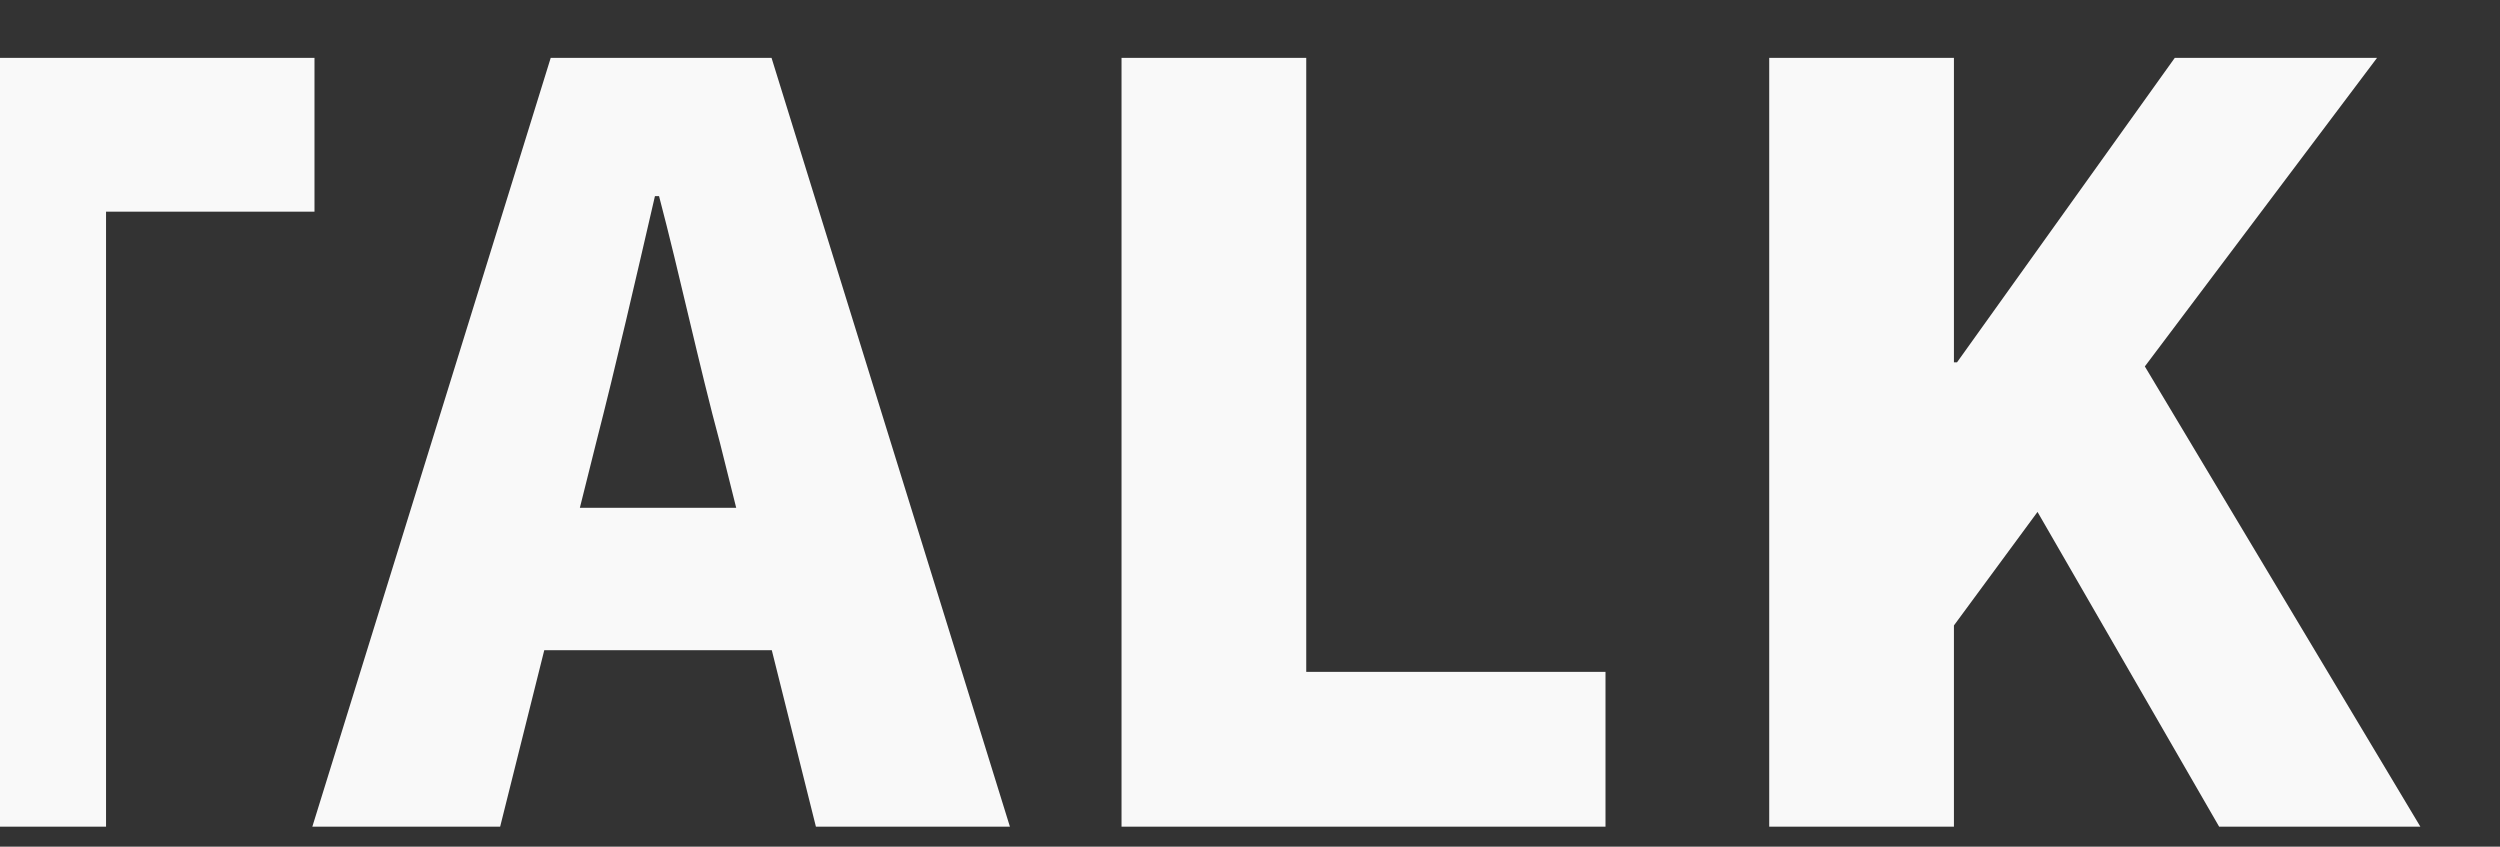 <svg width="375" height="127" viewBox="0 0 375 127" fill="none" xmlns="http://www.w3.org/2000/svg">
<rect x="0" y="0" width="375" height="127" fill="#333333" stroke="none"/>
<path d="M-1538.59 124V8.682H-1510.88V100.782H-1465.99V124H-1538.59ZM-1441.44 124V8.682H-1368.38V31.746H-1413.73V53.107H-1375.19V76.325H-1413.73V100.782H-1366.67V124H-1441.44ZM-1317 124V31.746H-1348.12V8.682H-1258.03V31.746H-1289.3V124H-1317ZM-1230.22 63.478L-1236.26 51.559C-1225.27 46.296 -1219.85 39.485 -1219.85 28.805L-1220.47 13.171L-1211.65 25.399C-1214.28 27.567 -1217.99 29.269 -1221.55 29.269C-1229.45 29.269 -1235.79 24.006 -1235.79 15.648C-1235.79 6.515 -1229.76 0.788 -1221.55 0.788C-1210.1 0.788 -1204.22 9.611 -1204.22 24.626C-1204.22 41.652 -1212.73 54.964 -1230.22 63.478ZM-1140.97 126.167C-1155.99 126.167 -1172.08 120.595 -1184 109.605L-1168.22 90.566C-1160.17 97.531 -1149.49 102.33 -1140.35 102.33C-1130.14 102.33 -1125.34 98.46 -1125.34 92.268C-1125.34 85.612 -1131.69 83.445 -1141.59 79.266L-1156.3 73.075C-1168.37 68.276 -1179.67 58.215 -1179.67 41.498C-1179.67 22.149 -1162.33 6.67 -1137.88 6.67C-1124.56 6.67 -1110.48 11.778 -1100.42 21.839L-1114.19 39.176C-1121.78 33.449 -1128.9 30.353 -1137.88 30.353C-1146.39 30.353 -1151.5 33.758 -1151.5 39.795C-1151.5 46.296 -1144.38 48.773 -1134.16 52.797L-1119.77 58.524C-1105.53 64.251 -1097.01 73.848 -1097.01 90.101C-1097.01 109.295 -1113.11 126.167 -1140.97 126.167ZM-1010.92 124V31.746H-1042.03V8.682H-951.946V31.746H-983.214V124H-1010.92ZM-952.269 124L-916.513 8.682H-883.388L-847.632 124H-876.732L-891.127 66.419C-894.223 54.964 -897.164 41.188 -900.26 29.424H-900.879C-903.665 41.498 -906.761 54.964 -909.702 66.419L-924.098 124H-952.269ZM-927.967 97.531V76.17H-872.243V97.531H-927.967ZM-830.89 124V8.682H-803.183V100.782H-758.295V124H-830.89ZM-733.736 124V8.682H-706.029V54.345H-705.565L-672.904 8.682H-642.566L-677.393 54.964L-636.065 124H-666.248L-693.491 76.789L-706.029 93.816V124H-733.736ZM-539.47 124V8.682H-511.763V100.782H-466.874V124H-539.47ZM-442.316 124V8.682H-369.256V31.746H-414.609V53.107H-376.067V76.325H-414.609V100.782H-367.553V124H-442.316ZM-317.884 124V31.746H-348.997V8.682H-258.91V31.746H-290.177V124H-317.884ZM-231.102 63.478L-237.139 51.559C-226.149 46.296 -220.731 39.485 -220.731 28.805L-221.35 13.171L-212.527 25.399C-215.159 27.567 -218.874 29.269 -222.434 29.269C-230.328 29.269 -236.674 24.006 -236.674 15.648C-236.674 6.515 -230.638 0.788 -222.434 0.788C-210.98 0.788 -205.098 9.611 -205.098 24.626C-205.098 41.652 -213.611 54.964 -231.102 63.478ZM-141.853 126.167C-156.867 126.167 -172.966 120.595 -184.884 109.605L-169.096 90.566C-161.047 97.531 -150.366 102.33 -141.234 102.33C-131.018 102.33 -126.219 98.46 -126.219 92.268C-126.219 85.612 -132.566 83.445 -142.472 79.266L-157.177 73.075C-169.251 68.276 -180.55 58.215 -180.55 41.498C-180.55 22.149 -163.214 6.67 -138.757 6.67C-125.445 6.67 -111.36 11.778 -101.298 21.839L-115.075 39.176C-122.659 33.449 -129.779 30.353 -138.757 30.353C-147.271 30.353 -152.379 33.758 -152.379 39.795C-152.379 46.296 -145.258 48.773 -135.042 52.797L-120.647 58.524C-106.406 64.251 -97.893 73.848 -97.893 90.101C-97.893 109.295 -113.991 126.167 -141.853 126.167ZM-11.801 124V31.746H-42.914V8.682H47.173V31.746H15.906V124H-11.801ZM46.85 124L82.606 8.682H115.731L151.487 124H122.387L107.992 66.419C104.896 54.964 101.955 41.188 98.859 29.424H98.24C95.454 41.498 92.358 54.964 89.417 66.419L75.022 124H46.85ZM71.152 97.531V76.17H126.876V97.531H71.152ZM168.229 124V8.682H195.936V100.782H240.825V124H168.229ZM265.383 124V8.682H293.09V54.345H293.555L326.215 8.682H356.554L321.726 54.964L363.055 124H332.871L305.628 76.789L293.09 93.816V124H265.383ZM459.649 124V8.682H487.356V100.782H532.245V124H459.649ZM556.803 124V8.682H629.863V31.746H584.51V53.107H623.053V76.325H584.51V100.782H631.566V124H556.803ZM681.235 124V31.746H650.123V8.682H740.21V31.746H708.942V124H681.235ZM768.017 63.478L761.98 51.559C772.97 46.296 778.388 39.485 778.388 28.805L777.769 13.171L786.592 25.399C783.96 27.567 780.245 29.269 776.685 29.269C768.791 29.269 762.445 24.006 762.445 15.648C762.445 6.515 768.481 0.788 776.685 0.788C788.14 0.788 794.022 9.611 794.022 24.626C794.022 41.652 785.508 54.964 768.017 63.478ZM857.266 126.167C842.252 126.167 826.154 120.595 814.235 109.605L830.023 90.566C838.072 97.531 848.753 102.33 857.885 102.33C868.102 102.33 872.9 98.46 872.9 92.268C872.9 85.612 866.554 83.445 856.647 79.266L841.942 73.075C829.869 68.276 818.569 58.215 818.569 41.498C818.569 22.149 835.905 6.67 860.362 6.67C873.674 6.67 887.76 11.778 897.821 21.839L884.045 39.176C876.46 33.449 869.34 30.353 860.362 30.353C851.849 30.353 846.741 33.758 846.741 39.795C846.741 46.296 853.861 48.773 864.077 52.797L878.472 58.524C892.713 64.251 901.226 73.848 901.226 90.101C901.226 109.295 885.128 126.167 857.266 126.167ZM987.318 124V31.746H956.205V8.682H1046.29V31.746H1015.02V124H987.318ZM1045.97 124L1081.73 8.682H1114.85L1150.61 124H1121.51L1107.11 66.419C1104.02 54.964 1101.07 41.188 1097.98 29.424H1097.36C1094.57 41.498 1091.48 54.964 1088.54 66.419L1074.14 124H1045.97ZM1070.27 97.531V76.17H1126V97.531H1070.27ZM1167.35 124V8.682H1195.06V100.782H1239.94V124H1167.35ZM1264.5 124V8.682H1292.21V54.345H1292.67L1325.33 8.682H1355.67L1320.85 54.964L1362.17 124H1331.99L1304.75 76.789L1292.21 93.816V124H1264.5ZM1458.77 124V8.682H1486.48V100.782H1531.36V124H1458.77ZM1555.92 124V8.682H1628.98V31.746H1583.63V53.107H1622.17V76.325H1583.63V100.782H1630.69V124H1555.92ZM1680.35 124V31.746H1649.24V8.682H1739.33V31.746H1708.06V124H1680.35ZM1767.14 63.478L1761.1 51.559C1772.09 46.296 1777.51 39.485 1777.51 28.805L1776.89 13.171L1785.71 25.399C1783.08 27.567 1779.36 29.269 1775.8 29.269C1767.91 29.269 1761.56 24.006 1761.56 15.648C1761.56 6.515 1767.6 0.788 1775.8 0.788C1787.26 0.788 1793.14 9.611 1793.14 24.626C1793.14 41.652 1784.63 54.964 1767.14 63.478ZM1856.39 126.167C1841.37 126.167 1825.27 120.595 1813.35 109.605L1829.14 90.566C1837.19 97.531 1847.87 102.33 1857 102.33C1867.22 102.33 1872.02 98.46 1872.02 92.268C1872.02 85.612 1865.67 83.445 1855.77 79.266L1841.06 73.075C1828.99 68.276 1817.69 58.215 1817.69 41.498C1817.69 22.149 1835.02 6.67 1859.48 6.67C1872.79 6.67 1886.88 11.778 1896.94 21.839L1883.16 39.176C1875.58 33.449 1868.46 30.353 1859.48 30.353C1850.97 30.353 1845.86 33.758 1845.86 39.795C1845.86 46.296 1852.98 48.773 1863.2 52.797L1877.59 58.524C1891.83 64.251 1900.35 73.848 1900.35 90.101C1900.35 109.295 1884.25 126.167 1856.39 126.167ZM1986.44 124V31.746H1955.32V8.682H2045.41V31.746H2014.14V124H1986.44ZM2045.09 124L2080.85 8.682H2113.97L2149.73 124H2120.63L2106.23 66.419C2103.13 54.964 2100.19 41.188 2097.1 29.424H2096.48C2093.69 41.498 2090.6 54.964 2087.66 66.419L2073.26 124H2045.09ZM2069.39 97.531V76.17H2125.11V97.531H2069.39ZM2166.47 124V8.682H2194.17V100.782H2239.06V124H2166.47ZM2263.62 124V8.682H2291.33V54.345H2291.79L2324.45 8.682H2354.79L2319.96 54.964L2361.29 124H2331.11L2303.87 76.789L2291.33 93.816V124H2263.62Z" fill="#F9F9F9"/>
</svg>

